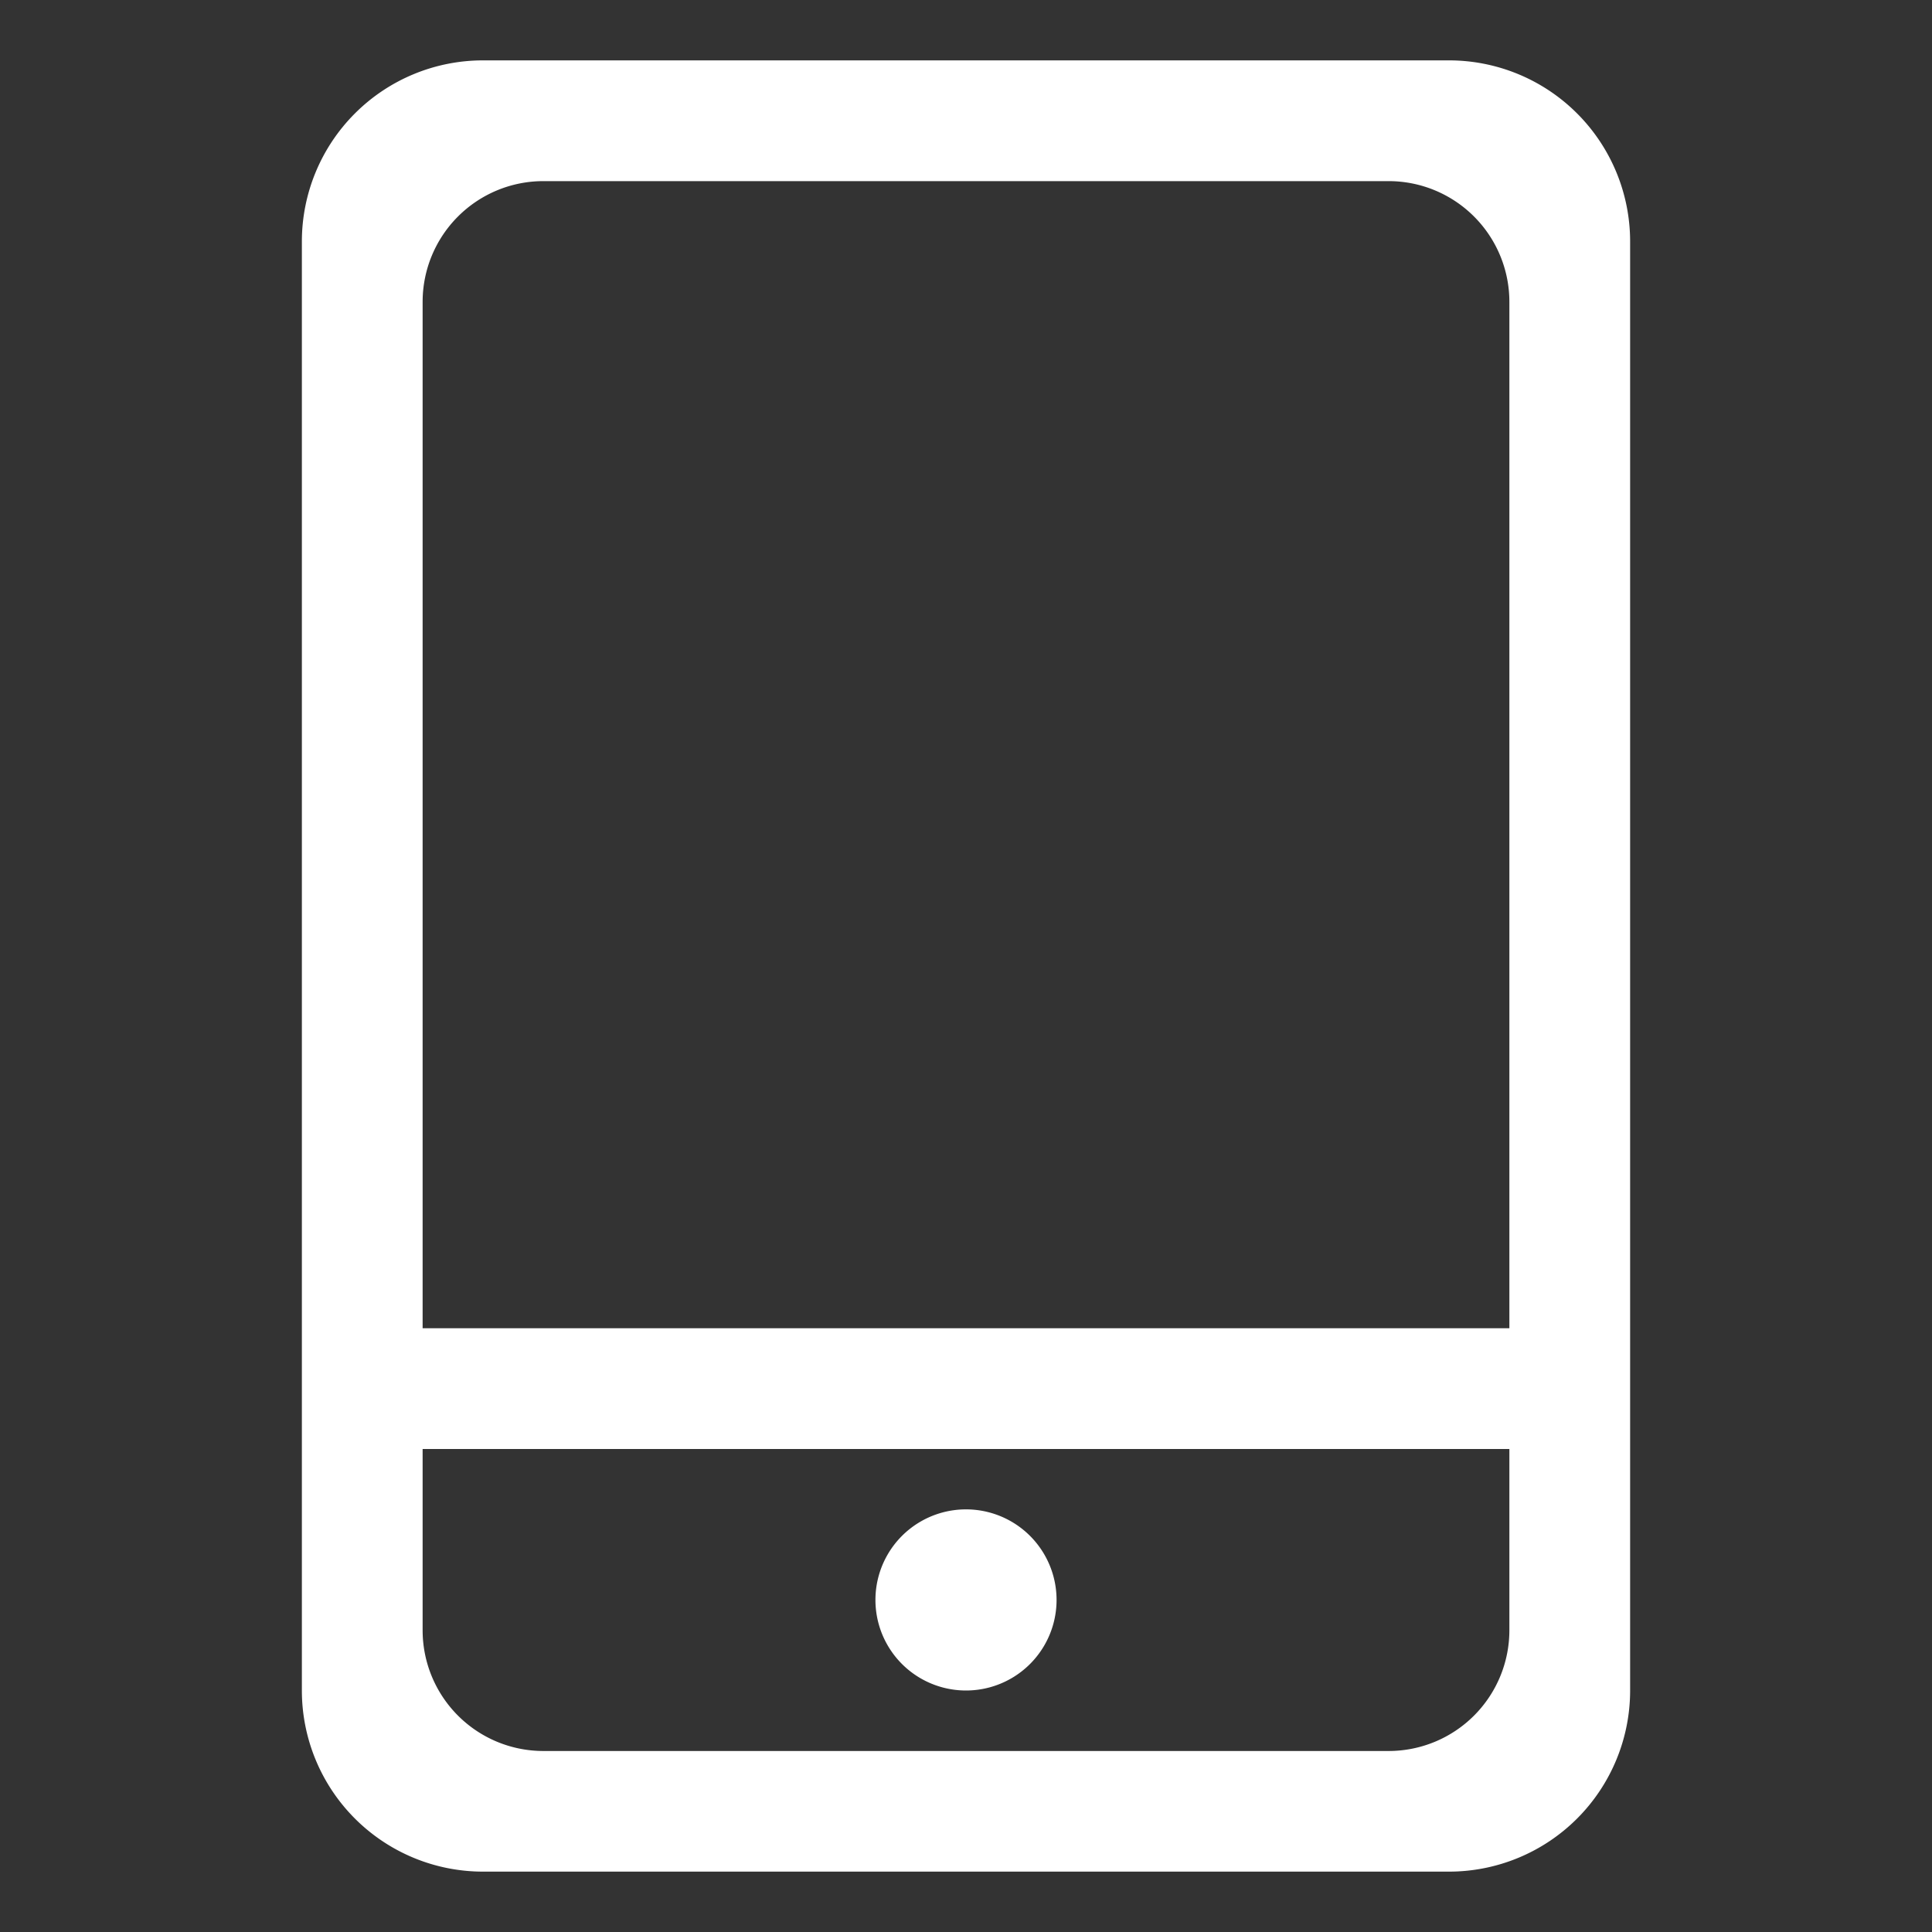 <svg id="Ebene_1" fill="#fff"  viewBox="0 0 1024 1024" xmlns="http://www.w3.org/2000/svg"><rect x="0" y="0" width="1024" height="1024" fill="#333333" stroke="none"/><path fill="#fff" d="M224 768v96.064a64 64 0 0 0 64 64h448a64 64 0 0 0 64-64V768H224zm0-64h576V160a64 64 0 0 0-64-64H288a64 64 0 0 0-64 64v544zm32 288a96 96 0 0 1-96-96V128a96 96 0 0 1 96-96h512a96 96 0 0 1 96 96v768a96 96 0 0 1-96 96H256zm304-144a48 48 0 1 1-96 0 48 48 0 0 1 96 0z"/></svg>